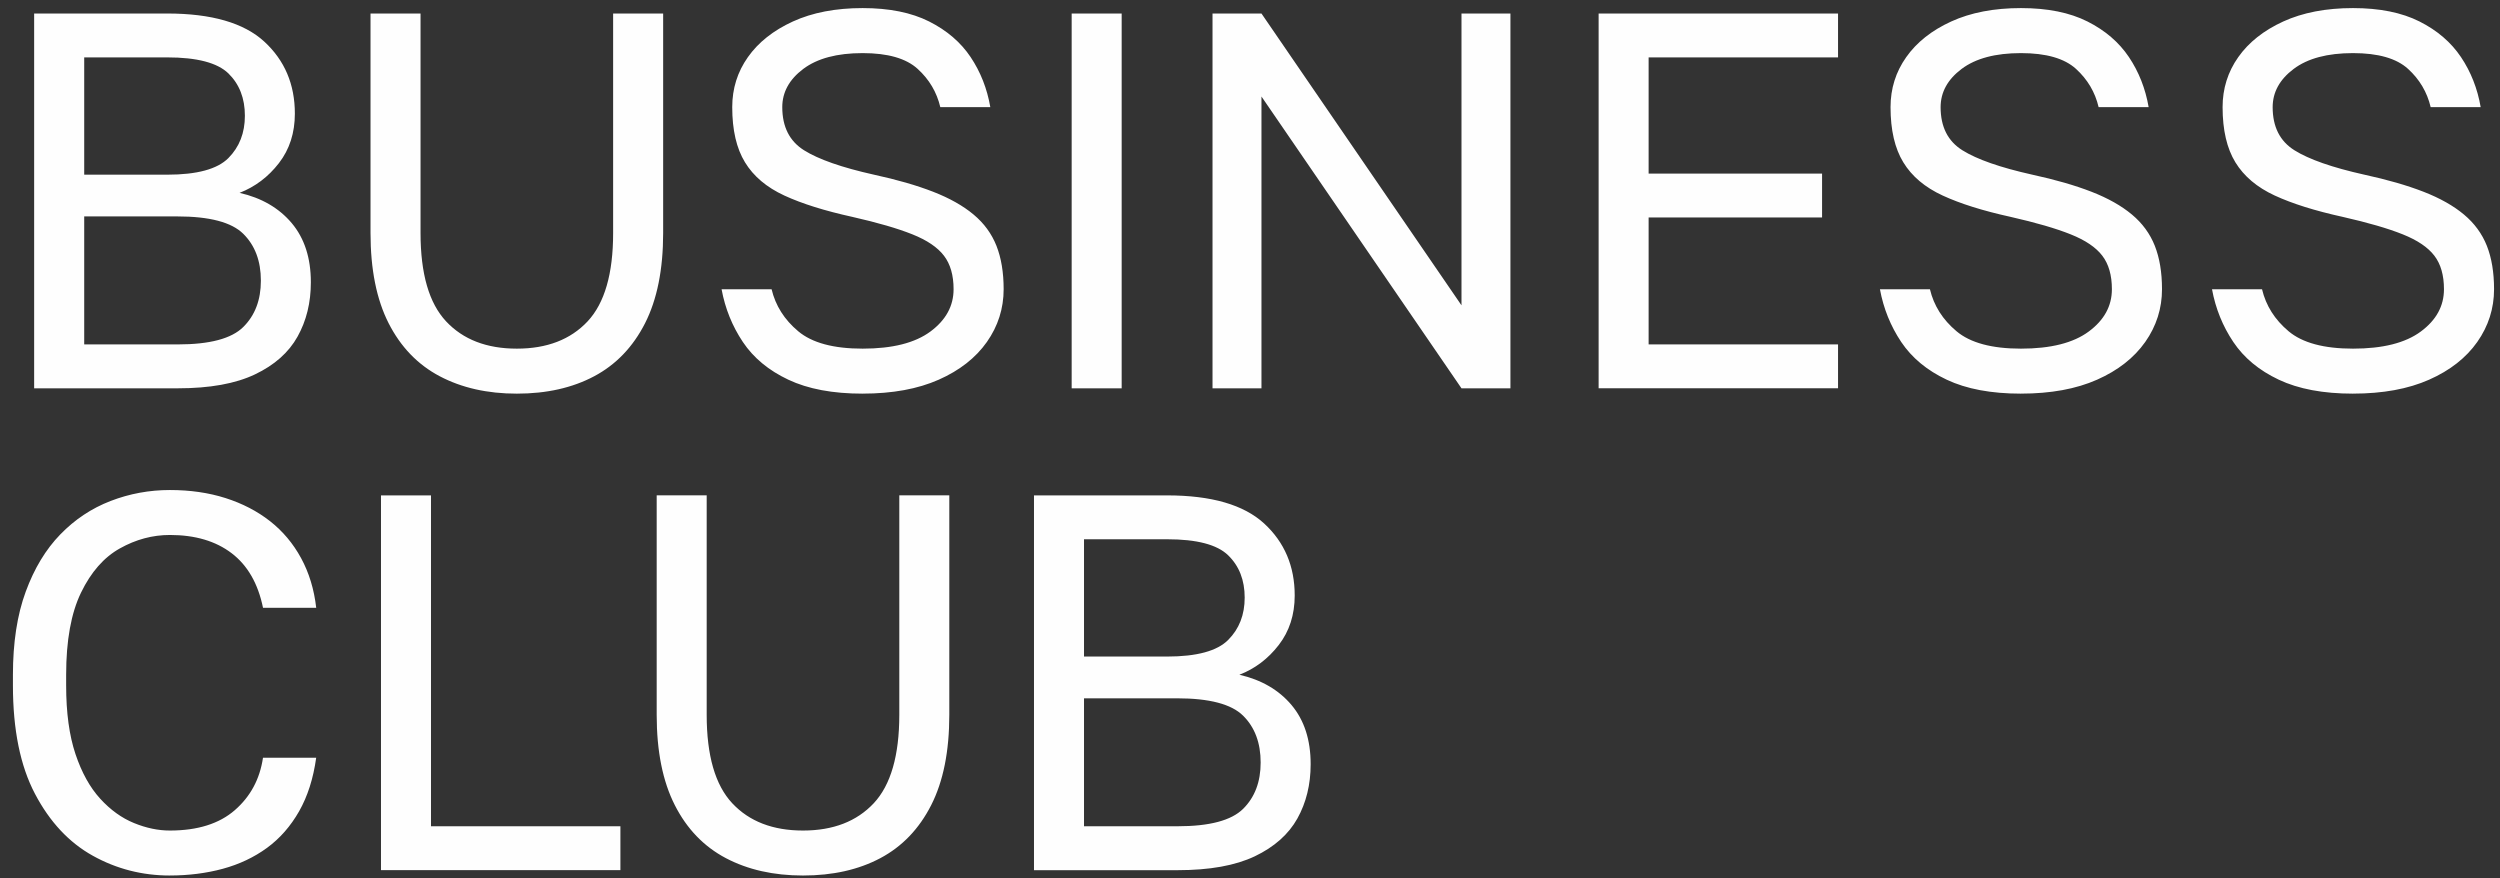 <svg width="111" height="39" viewBox="0 0 111 39" fill="none" xmlns="http://www.w3.org/2000/svg">
<rect x="0" y="0" width="111" height="39" fill="#333333" stroke="none"/>
<path d="M1.516 17.241V0.6H7.422C9.391 0.6 10.827 1.015 11.734 1.847C12.639 2.679 13.092 3.745 13.092 5.045C13.092 5.9 12.856 6.634 12.384 7.243C11.911 7.854 11.328 8.294 10.636 8.563C11.612 8.785 12.384 9.233 12.952 9.905C13.519 10.58 13.802 11.454 13.802 12.533C13.802 13.437 13.605 14.241 13.211 14.946C12.818 15.652 12.187 16.21 11.322 16.622C10.456 17.035 9.314 17.241 7.896 17.241H1.518H1.516ZM45.909 38.635V21.995H51.815C53.783 21.995 55.22 22.41 56.127 23.242C57.032 24.074 57.485 25.14 57.485 26.44C57.485 27.296 57.248 28.029 56.775 28.64C56.303 29.25 55.721 29.691 55.028 29.959C56.003 30.182 56.775 30.629 57.343 31.302C57.91 31.976 58.193 32.851 58.193 33.93C58.193 34.834 57.996 35.638 57.603 36.343C57.209 37.047 56.578 37.606 55.714 38.019C54.847 38.432 53.705 38.636 52.287 38.636H45.909V38.635ZM48.13 29.151H51.815C53.137 29.151 54.042 28.904 54.531 28.413C55.021 27.922 55.264 27.296 55.264 26.534C55.264 25.759 55.021 25.132 54.531 24.656C54.043 24.18 53.138 23.943 51.815 23.943H48.13V29.149V29.151ZM48.13 36.686H52.287C53.705 36.686 54.673 36.428 55.194 35.913C55.714 35.398 55.973 34.713 55.973 33.856C55.973 32.984 55.714 32.291 55.194 31.777C54.674 31.262 53.697 31.005 52.264 31.005H48.13V36.686ZM35.653 38.873C34.346 38.873 33.205 38.616 32.228 38.101C31.251 37.586 30.496 36.801 29.961 35.747C29.426 34.694 29.157 33.358 29.157 31.741V21.994H31.377V31.741C31.377 33.547 31.756 34.856 32.511 35.663C33.266 36.471 34.314 36.876 35.653 36.876C36.992 36.876 38.038 36.471 38.795 35.663C39.55 34.854 39.929 33.546 39.929 31.741V21.994H42.149V31.741C42.149 33.356 41.882 34.692 41.345 35.747C40.81 36.801 40.057 37.586 39.089 38.101C38.12 38.616 36.975 38.873 35.651 38.873H35.653ZM16.916 38.635V21.995H19.136V36.686H27.546V38.635H16.916ZM7.542 38.873C6.314 38.873 5.172 38.58 4.118 37.993C3.063 37.407 2.208 36.491 1.554 35.248C0.899 34.003 0.574 32.398 0.574 30.433V29.958C0.574 28.532 0.762 27.303 1.141 26.273C1.519 25.243 2.03 24.394 2.676 23.73C3.322 23.064 4.065 22.57 4.909 22.244C5.752 21.919 6.63 21.757 7.542 21.757C8.441 21.757 9.264 21.876 10.012 22.114C10.759 22.352 11.418 22.693 11.985 23.136C12.551 23.58 13.013 24.126 13.366 24.776C13.721 25.427 13.946 26.163 14.04 26.987H11.678C11.458 25.91 10.993 25.102 10.284 24.562C9.576 24.023 8.662 23.753 7.544 23.753C6.772 23.753 6.032 23.951 5.323 24.349C4.615 24.744 4.04 25.399 3.599 26.31C3.157 27.221 2.937 28.438 2.937 29.959V30.434C2.937 31.639 3.074 32.653 3.35 33.477C3.626 34.302 3.992 34.962 4.449 35.462C4.905 35.962 5.407 36.322 5.949 36.543C6.492 36.765 7.024 36.876 7.542 36.876C8.77 36.876 9.732 36.575 10.425 35.972C11.118 35.369 11.537 34.593 11.677 33.642H14.039C13.912 34.562 13.66 35.353 13.282 36.019C12.903 36.684 12.428 37.227 11.853 37.647C11.278 38.066 10.625 38.375 9.892 38.574C9.158 38.773 8.375 38.872 7.541 38.872L7.542 38.873ZM104.475 17.478C103.151 17.478 102.054 17.272 101.179 16.859C100.305 16.447 99.632 15.889 99.159 15.184C98.686 14.478 98.371 13.699 98.213 12.842H100.434C100.607 13.57 101 14.193 101.614 14.708C102.228 15.223 103.182 15.48 104.474 15.48C105.796 15.48 106.801 15.227 107.485 14.719C108.172 14.212 108.512 13.586 108.512 12.84C108.512 12.222 108.371 11.727 108.087 11.355C107.803 10.982 107.334 10.665 106.68 10.404C106.027 10.142 105.14 9.885 104.023 9.631C102.795 9.361 101.786 9.046 100.999 8.682C100.212 8.318 99.63 7.826 99.251 7.207C98.873 6.589 98.683 5.773 98.683 4.758C98.683 3.935 98.915 3.193 99.38 2.535C99.844 1.878 100.51 1.35 101.376 0.954C102.244 0.558 103.276 0.359 104.472 0.359C105.653 0.359 106.637 0.557 107.426 0.954C108.213 1.35 108.827 1.878 109.268 2.535C109.709 3.193 110.001 3.935 110.142 4.758H107.922C107.764 4.093 107.43 3.526 106.919 3.06C106.406 2.592 105.592 2.358 104.474 2.358C103.339 2.358 102.461 2.592 101.839 3.06C101.217 3.528 100.906 4.094 100.906 4.758C100.906 5.631 101.228 6.269 101.875 6.673C102.521 7.077 103.552 7.437 104.97 7.754C105.994 7.976 106.871 8.229 107.605 8.514C108.338 8.799 108.935 9.137 109.399 9.525C109.865 9.914 110.203 10.377 110.417 10.915C110.629 11.453 110.736 12.095 110.736 12.84C110.736 13.696 110.487 14.477 109.991 15.183C109.495 15.887 108.783 16.447 107.854 16.858C106.924 17.27 105.799 17.477 104.476 17.477H104.475V17.478ZM89.731 17.478C88.409 17.478 87.31 17.272 86.435 16.859C85.561 16.447 84.888 15.889 84.414 15.184C83.942 14.478 83.627 13.699 83.469 12.842H85.689C85.861 13.57 86.256 14.193 86.87 14.708C87.484 15.223 88.438 15.48 89.73 15.48C91.052 15.48 92.057 15.227 92.741 14.719C93.427 14.212 93.768 13.586 93.768 12.84C93.768 12.222 93.627 11.727 93.343 11.355C93.059 10.982 92.59 10.665 91.936 10.404C91.283 10.142 90.396 9.885 89.279 9.631C88.051 9.361 87.042 9.046 86.255 8.682C85.466 8.318 84.884 7.826 84.507 7.207C84.129 6.589 83.94 5.773 83.94 4.758C83.94 3.935 84.172 3.193 84.638 2.535C85.102 1.878 85.767 1.35 86.633 0.954C87.501 0.558 88.532 0.359 89.73 0.359C90.912 0.359 91.894 0.557 92.683 0.954C93.47 1.35 94.084 1.878 94.525 2.535C94.966 3.193 95.258 3.935 95.4 4.758H93.179C93.023 4.093 92.687 3.526 92.176 3.06C91.663 2.592 90.848 2.358 89.731 2.358C88.596 2.358 87.719 2.592 87.096 3.06C86.474 3.528 86.163 4.094 86.163 4.758C86.163 5.631 86.485 6.269 87.132 6.673C87.778 7.077 88.809 7.437 90.227 7.754C91.251 7.976 92.129 8.229 92.862 8.514C93.595 8.799 94.192 9.137 94.657 9.525C95.123 9.914 95.461 10.377 95.674 10.915C95.886 11.453 95.993 12.095 95.993 12.84C95.993 13.696 95.745 14.477 95.249 15.183C94.752 15.887 94.04 16.447 93.111 16.858C92.181 17.27 91.056 17.477 89.734 17.477H89.731V17.478ZM70.979 17.241V0.6H81.609V2.549H73.199V7.707H80.9V9.656H73.199V15.291H81.609V17.24H70.979V17.241ZM53.836 17.241V0.6H56.009L64.89 13.556V0.6H67.063V17.241H64.89L56.009 4.285V17.241H53.836ZM47.582 17.241V0.6H49.802V17.241H47.582ZM38.299 17.478C36.977 17.478 35.877 17.272 35.003 16.859C34.128 16.447 33.456 15.889 32.983 15.184C32.511 14.478 32.196 13.699 32.038 12.842H34.259C34.432 13.57 34.825 14.193 35.441 14.708C36.055 15.223 37.008 15.48 38.3 15.48C39.622 15.48 40.627 15.227 41.312 14.719C41.996 14.212 42.339 13.586 42.339 12.84C42.339 12.222 42.197 11.727 41.913 11.355C41.629 10.982 41.161 10.665 40.508 10.404C39.854 10.142 38.968 9.885 37.85 9.631C36.622 9.361 35.613 9.046 34.825 8.682C34.038 8.318 33.455 7.826 33.078 7.207C32.699 6.589 32.511 5.773 32.511 4.758C32.511 3.935 32.742 3.193 33.208 2.535C33.672 1.878 34.338 1.35 35.204 0.954C36.071 0.558 37.103 0.359 38.3 0.359C39.481 0.359 40.465 0.557 41.254 0.954C42.041 1.35 42.656 1.878 43.096 2.535C43.536 3.193 43.829 3.935 43.97 4.758H41.75C41.592 4.093 41.258 3.526 40.745 3.06C40.233 2.592 39.419 2.358 38.3 2.358C37.166 2.358 36.288 2.592 35.665 3.06C35.043 3.528 34.733 4.094 34.733 4.758C34.733 5.631 35.056 6.269 35.701 6.673C36.347 7.077 37.378 7.437 38.796 7.754C39.821 7.976 40.698 8.229 41.431 8.514C42.163 8.799 42.762 9.137 43.226 9.525C43.692 9.914 44.03 10.377 44.243 10.915C44.455 11.453 44.562 12.095 44.562 12.84C44.562 13.696 44.314 14.477 43.818 15.183C43.322 15.887 42.609 16.447 41.681 16.858C40.751 17.27 39.625 17.477 38.303 17.477H38.301L38.299 17.478ZM22.949 17.478C21.642 17.478 20.5 17.22 19.523 16.705C18.546 16.19 17.792 15.405 17.255 14.352C16.72 13.299 16.451 11.964 16.451 10.346V0.6H18.672V10.346C18.672 12.154 19.05 13.46 19.806 14.268C20.562 15.076 21.609 15.48 22.948 15.48C24.285 15.48 25.333 15.076 26.09 14.268C26.846 13.459 27.223 12.152 27.223 10.346V0.6H29.444V10.346C29.444 11.963 29.176 13.297 28.64 14.352C28.104 15.405 27.352 16.19 26.383 16.705C25.415 17.22 24.27 17.478 22.946 17.478H22.948H22.949ZM3.739 7.756H7.423C8.747 7.756 9.652 7.51 10.141 7.018C10.629 6.526 10.873 5.9 10.873 5.139C10.873 4.364 10.629 3.737 10.141 3.26C9.653 2.786 8.747 2.548 7.423 2.548H3.739V7.753V7.754V7.756ZM3.739 15.292H7.897C9.315 15.292 10.283 15.034 10.802 14.518C11.322 14.003 11.583 13.318 11.583 12.462C11.583 11.59 11.323 10.897 10.802 10.382C10.283 9.867 9.305 9.609 7.874 9.609H3.739V15.291V15.292Z" fill="#FEFEFE"/>
</svg>

